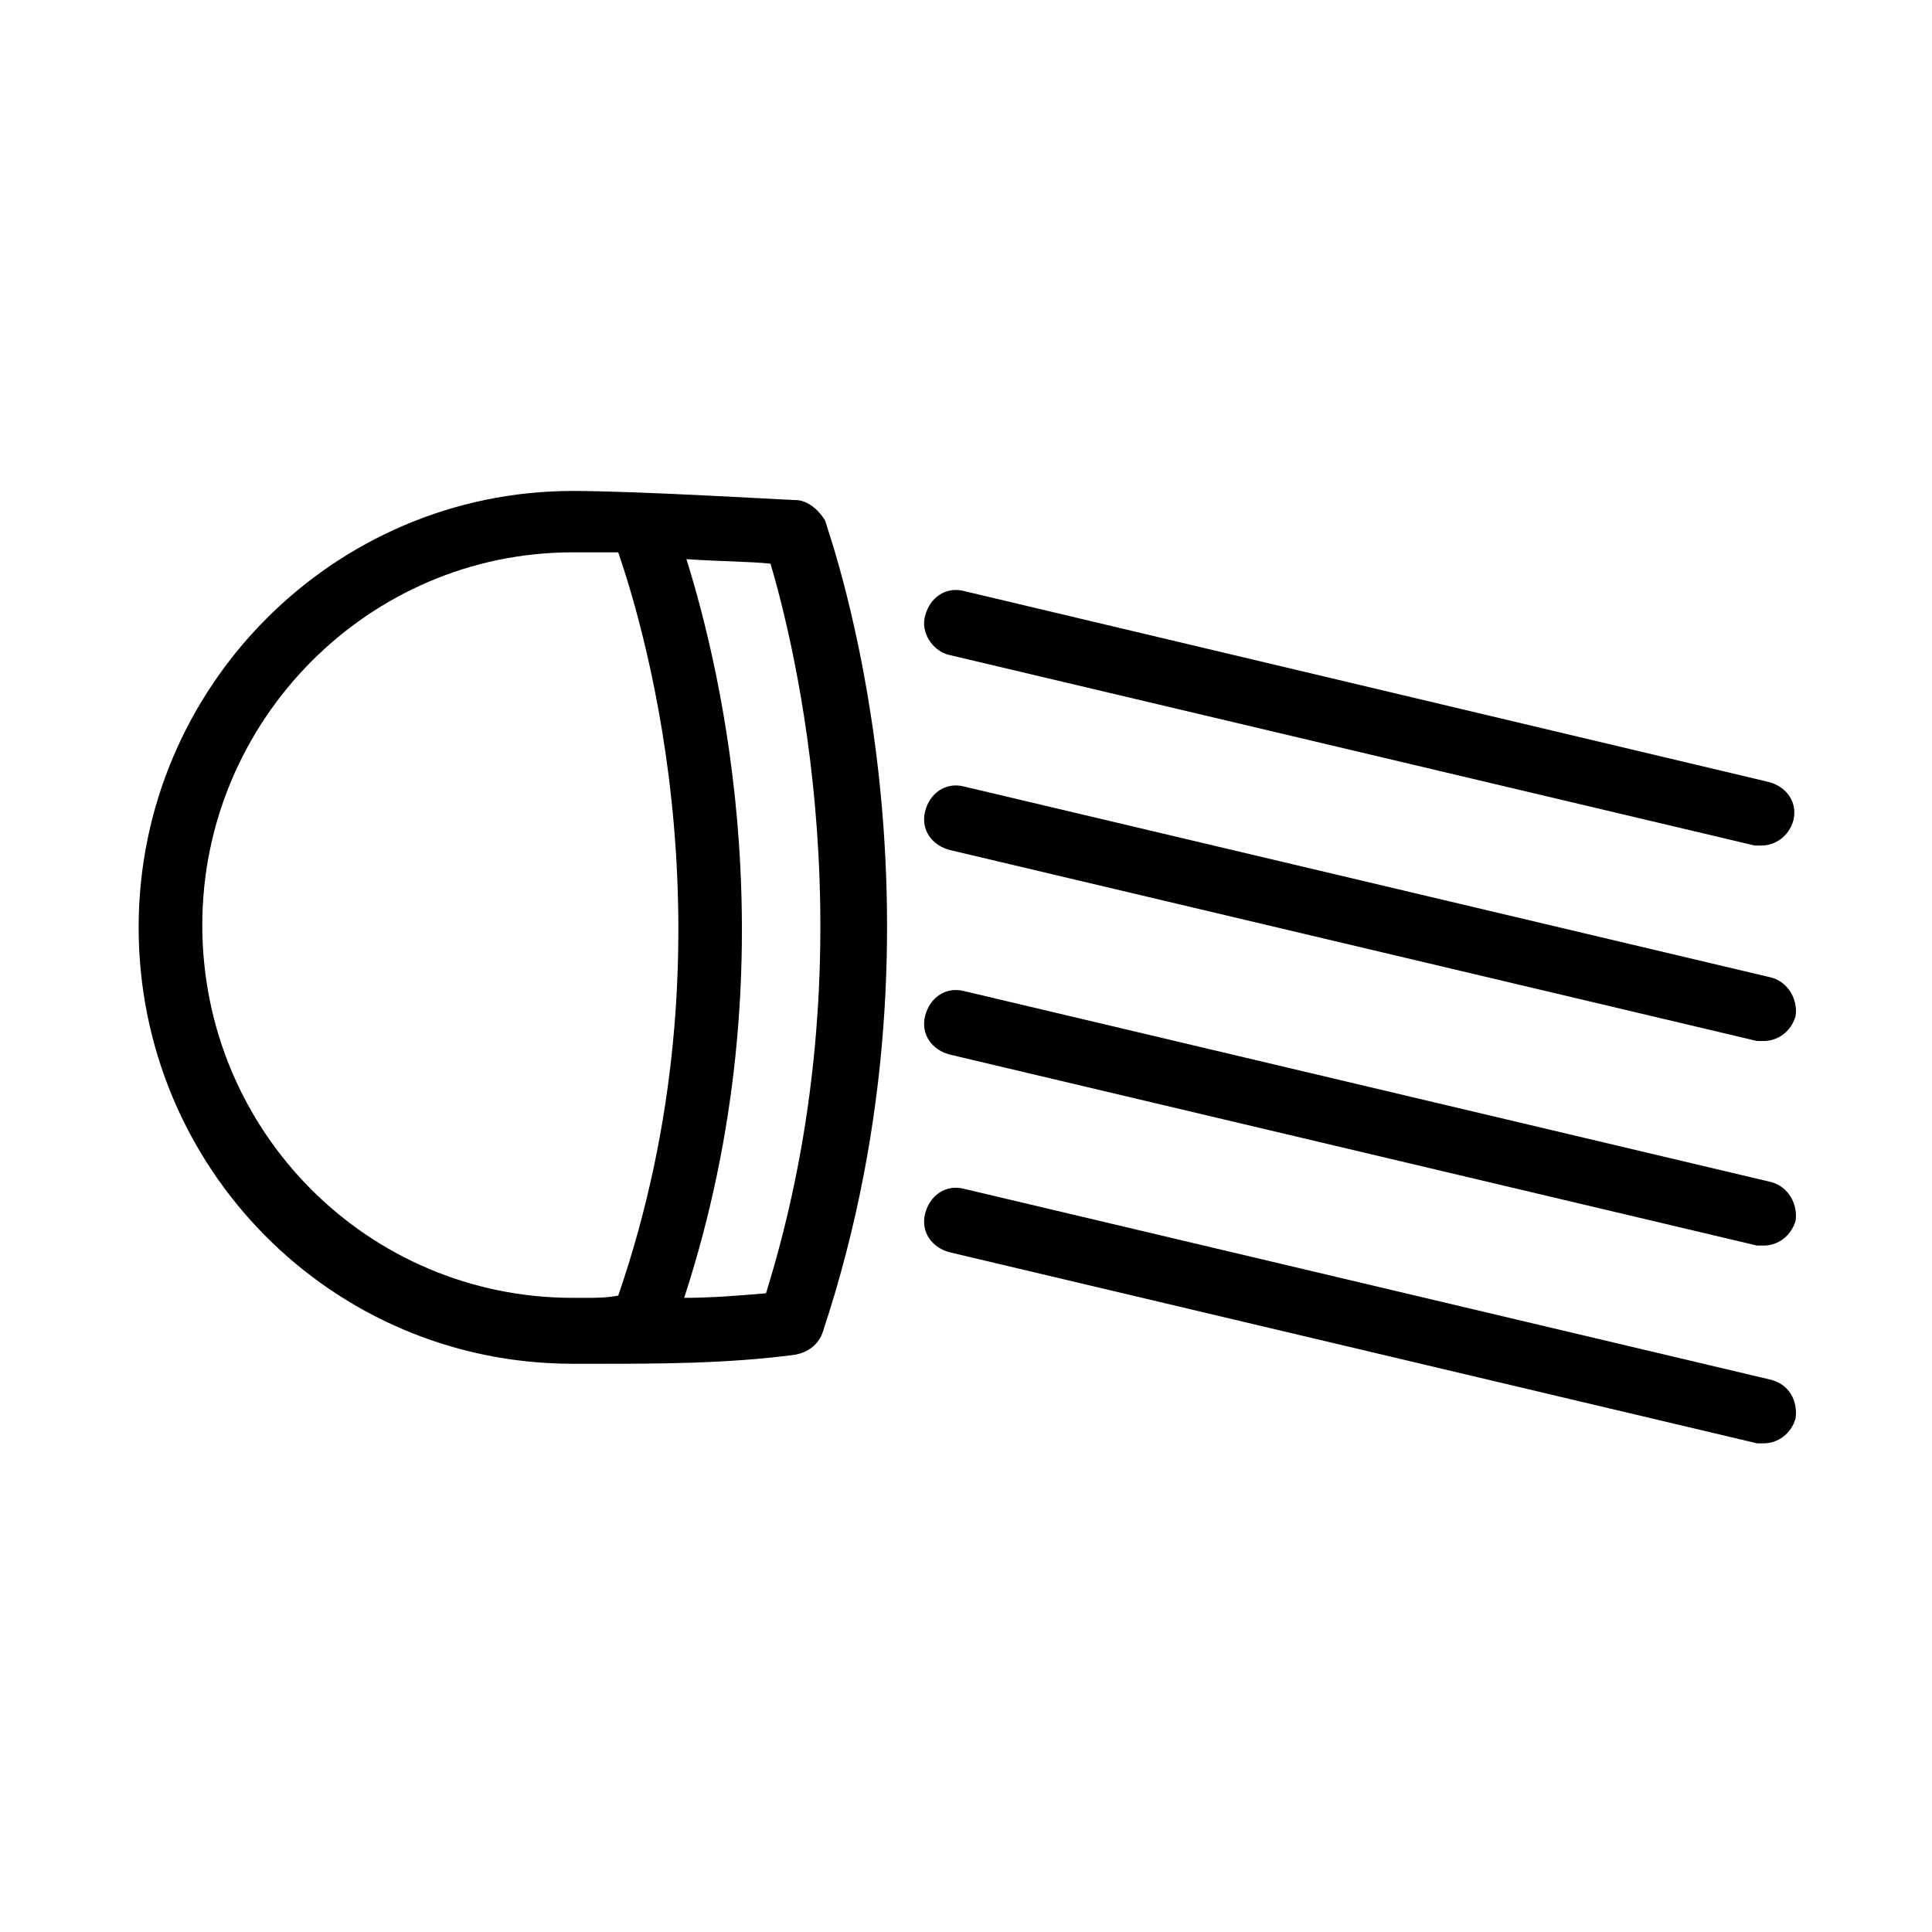 <svg xmlns="http://www.w3.org/2000/svg" xmlns:xlink="http://www.w3.org/1999/xlink" id="Ebene_1" x="0px" y="0px" viewBox="0 0 85 85" style="enable-background:new 0 0 85 85;" xml:space="preserve"><g>	<path d="M35,22c-0.3,0-6.9-0.4-9.8-0.4c-10.5,0-19.1,8.6-19.1,19.2S14.6,60,25.2,60l0.6,0c0.2,0,0.4,0,0.6,0c2.5,0,5.6,0,8.6-0.4  c0.5-0.1,1-0.4,1.2-1c6.2-18.7,0.3-35,0.1-35.7C36,22.4,35.5,22,35,22z M25.8,57.1l-0.6,0c-9,0-16.3-7.3-16.3-16.4  c0-9,7.3-16.4,16.3-16.4c0.5,0,1.2,0,2,0c1.2,3.5,5.3,17.3,0,32.7C26.7,57.1,26.2,57.1,25.8,57.1z M33.7,56.9  c-1.2,0.1-2.4,0.2-3.6,0.2c4.8-14.7,1.6-27.7,0.1-32.5c1.4,0.1,2.8,0.1,3.7,0.2C34.9,28.2,38.4,41.8,33.7,56.9z"></path>	<path d="M41.7,28.8l35.5,8.4c0.1,0,0.2,0,0.3,0c0.6,0,1.2-0.4,1.4-1.1c0.2-0.8-0.3-1.5-1.1-1.7L42.4,26c-0.8-0.2-1.5,0.3-1.7,1.1  C40.5,27.8,41,28.6,41.7,28.8z"></path>	<path d="M77.9,52l-35.5-8.4c-0.8-0.2-1.5,0.3-1.7,1.1c-0.2,0.8,0.3,1.5,1.1,1.7l35.5,8.4c0.1,0,0.2,0,0.3,0c0.6,0,1.2-0.4,1.4-1.1  C79.1,53,78.7,52.2,77.9,52z"></path>	<path d="M77.9,43l-35.5-8.4c-0.8-0.2-1.5,0.3-1.7,1.1c-0.2,0.8,0.3,1.5,1.1,1.7l35.5,8.4c0.1,0,0.2,0,0.3,0c0.6,0,1.2-0.4,1.4-1.1  C79.1,44,78.7,43.2,77.9,43z"></path>	<path d="M77.9,60.7l-35.5-8.4c-0.8-0.2-1.5,0.3-1.7,1.1c-0.2,0.8,0.3,1.5,1.1,1.7l35.5,8.4c0.1,0,0.2,0,0.3,0  c0.6,0,1.2-0.4,1.4-1.1C79.1,61.6,78.7,60.9,77.9,60.7z"></path></g></svg>